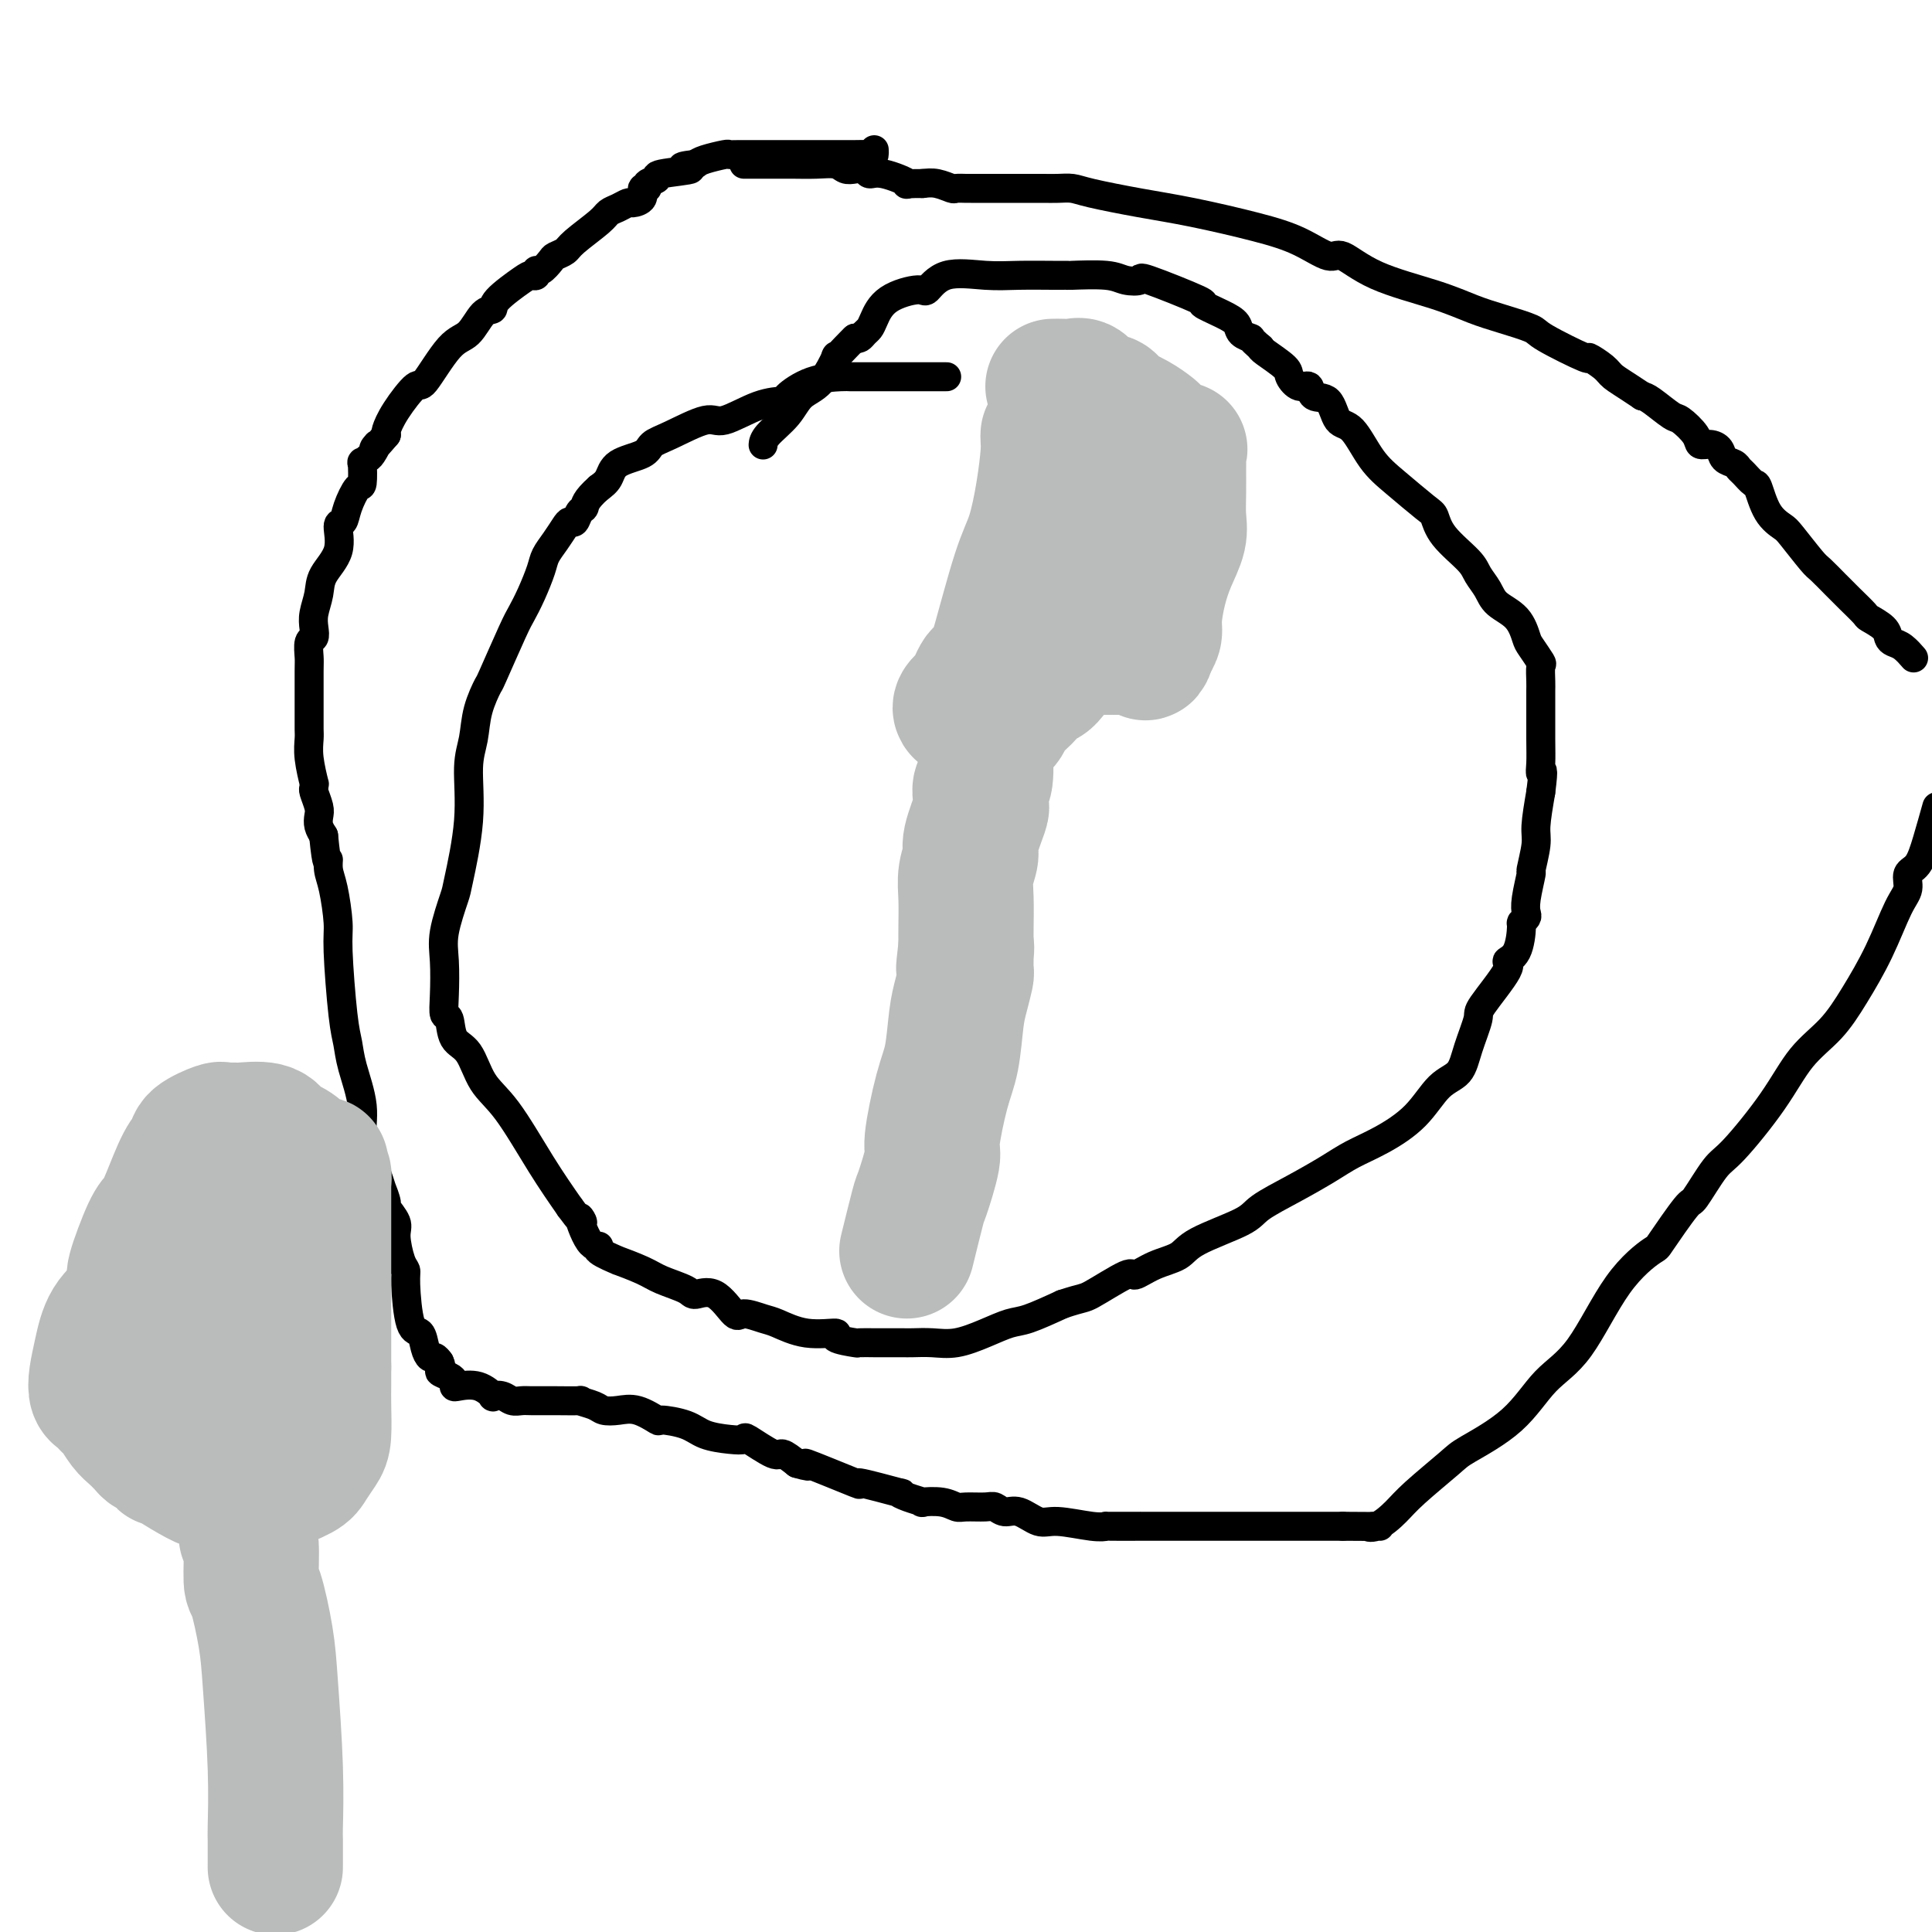 <svg viewBox='0 0 400 400' version='1.1' xmlns='http://www.w3.org/2000/svg' xmlns:xlink='http://www.w3.org/1999/xlink'><g fill='none' stroke='#000000' stroke-width='6' stroke-linecap='round' stroke-linejoin='round'><path d='M196,78c-0.248,0.000 -0.497,0.000 -1,0c-0.503,-0.000 -1.262,-0.000 -2,0c-0.738,0.000 -1.455,0.000 -2,0c-0.545,-0.000 -0.916,-0.000 -2,0c-1.084,0.000 -2.880,0.000 -4,0c-1.120,-0.000 -1.563,-0.000 -2,0c-0.437,0.000 -0.866,0.000 -1,0c-0.134,-0.000 0.028,-0.000 0,0c-0.028,0.000 -0.246,0.001 -1,0c-0.754,-0.001 -2.045,-0.004 -3,0c-0.955,0.004 -1.573,0.015 -2,0c-0.427,-0.015 -0.663,-0.056 -2,0c-1.337,0.056 -3.776,0.209 -6,1c-2.224,0.791 -4.233,2.220 -5,3c-0.767,0.780 -0.291,0.912 -1,1c-0.709,0.088 -2.603,0.131 -5,1c-2.397,0.869 -5.296,2.565 -7,3c-1.704,0.435 -2.211,-0.390 -4,0c-1.789,0.390 -4.860,1.995 -7,3c-2.140,1.005 -3.350,1.410 -4,2c-0.650,0.590 -0.741,1.364 -2,2c-1.259,0.636 -3.685,1.133 -5,2c-1.315,0.867 -1.519,2.105 -2,3c-0.481,0.895 -1.241,1.448 -2,2'/><path d='M124,101c-2.952,2.580 -2.832,3.530 -3,4c-0.168,0.470 -0.625,0.460 -1,1c-0.375,0.540 -0.668,1.628 -1,2c-0.332,0.372 -0.704,0.026 -1,0c-0.296,-0.026 -0.516,0.267 -1,1c-0.484,0.733 -1.232,1.905 -2,3c-0.768,1.095 -1.554,2.114 -2,3c-0.446,0.886 -0.551,1.640 -1,3c-0.449,1.360 -1.243,3.327 -2,5c-0.757,1.673 -1.478,3.050 -2,4c-0.522,0.950 -0.846,1.471 -2,4c-1.154,2.529 -3.136,7.067 -4,9c-0.864,1.933 -0.608,1.262 -1,2c-0.392,0.738 -1.433,2.884 -2,5c-0.567,2.116 -0.661,4.201 -1,6c-0.339,1.799 -0.921,3.313 -1,6c-0.079,2.687 0.347,6.547 0,11c-0.347,4.453 -1.466,9.499 -2,12c-0.534,2.501 -0.484,2.457 -1,4c-0.516,1.543 -1.599,4.673 -2,7c-0.401,2.327 -0.120,3.852 0,6c0.120,2.148 0.080,4.918 0,7c-0.080,2.082 -0.199,3.477 0,4c0.199,0.523 0.718,0.174 1,1c0.282,0.826 0.328,2.826 1,4c0.672,1.174 1.970,1.522 3,3c1.030,1.478 1.792,4.087 3,6c1.208,1.913 2.864,3.130 5,6c2.136,2.870 4.753,7.391 7,11c2.247,3.609 4.123,6.304 6,9'/><path d='M118,250c4.082,5.578 2.287,2.025 2,2c-0.287,-0.025 0.934,3.480 2,5c1.066,1.520 1.976,1.054 2,1c0.024,-0.054 -0.838,0.303 0,1c0.838,0.697 3.377,1.734 4,2c0.623,0.266 -0.669,-0.239 0,0c0.669,0.239 3.301,1.223 5,2c1.699,0.777 2.465,1.348 4,2c1.535,0.652 3.837,1.385 5,2c1.163,0.615 1.186,1.110 2,1c0.814,-0.110 2.417,-0.827 4,0c1.583,0.827 3.144,3.196 4,4c0.856,0.804 1.006,0.043 2,0c0.994,-0.043 2.833,0.632 4,1c1.167,0.368 1.662,0.428 3,1c1.338,0.572 3.518,1.656 6,2c2.482,0.344 5.264,-0.051 6,0c0.736,0.051 -0.576,0.550 0,1c0.576,0.450 3.040,0.853 4,1c0.960,0.147 0.418,0.039 1,0c0.582,-0.039 2.290,-0.010 3,0c0.710,0.010 0.422,0.002 1,0c0.578,-0.002 2.021,0.001 3,0c0.979,-0.001 1.492,-0.006 2,0c0.508,0.006 1.010,0.023 2,0c0.990,-0.023 2.467,-0.085 4,0c1.533,0.085 3.121,0.315 5,0c1.879,-0.315 4.050,-1.177 6,-2c1.950,-0.823 3.679,-1.606 5,-2c1.321,-0.394 2.235,-0.398 4,-1c1.765,-0.602 4.383,-1.801 7,-3'/><path d='M220,270c4.358,-1.441 4.253,-1.043 6,-2c1.747,-0.957 5.347,-3.269 7,-4c1.653,-0.731 1.360,0.121 2,0c0.640,-0.121 2.212,-1.214 4,-2c1.788,-0.786 3.792,-1.266 5,-2c1.208,-0.734 1.621,-1.722 4,-3c2.379,-1.278 6.725,-2.845 9,-4c2.275,-1.155 2.479,-1.897 4,-3c1.521,-1.103 4.360,-2.568 7,-4c2.640,-1.432 5.083,-2.831 7,-4c1.917,-1.169 3.308,-2.107 5,-3c1.692,-0.893 3.684,-1.741 6,-3c2.316,-1.259 4.954,-2.929 7,-5c2.046,-2.071 3.499,-4.542 5,-6c1.501,-1.458 3.048,-1.904 4,-3c0.952,-1.096 1.307,-2.843 2,-5c0.693,-2.157 1.723,-4.724 2,-6c0.277,-1.276 -0.199,-1.260 1,-3c1.199,-1.740 4.071,-5.236 5,-7c0.929,-1.764 -0.087,-1.796 0,-2c0.087,-0.204 1.278,-0.578 2,-2c0.722,-1.422 0.977,-3.890 1,-5c0.023,-1.110 -0.186,-0.863 0,-1c0.186,-0.137 0.767,-0.659 1,-1c0.233,-0.341 0.119,-0.500 0,-1c-0.119,-0.500 -0.243,-1.341 0,-3c0.243,-1.659 0.852,-4.135 1,-5c0.148,-0.865 -0.167,-0.118 0,-1c0.167,-0.882 0.814,-3.391 1,-5c0.186,-1.609 -0.090,-2.317 0,-4c0.090,-1.683 0.545,-4.342 1,-7'/><path d='M319,164c0.773,-5.944 0.207,-4.303 0,-4c-0.207,0.303 -0.055,-0.732 0,-2c0.055,-1.268 0.014,-2.767 0,-5c-0.014,-2.233 -0.002,-5.198 0,-7c0.002,-1.802 -0.006,-2.440 0,-3c0.006,-0.560 0.027,-1.040 0,-2c-0.027,-0.960 -0.102,-2.399 0,-3c0.102,-0.601 0.382,-0.362 0,-1c-0.382,-0.638 -1.425,-2.152 -2,-3c-0.575,-0.848 -0.683,-1.032 -1,-2c-0.317,-0.968 -0.844,-2.722 -2,-4c-1.156,-1.278 -2.940,-2.081 -4,-3c-1.060,-0.919 -1.398,-1.955 -2,-3c-0.602,-1.045 -1.470,-2.097 -2,-3c-0.530,-0.903 -0.721,-1.655 -2,-3c-1.279,-1.345 -3.647,-3.284 -5,-5c-1.353,-1.716 -1.692,-3.210 -2,-4c-0.308,-0.790 -0.586,-0.877 -2,-2c-1.414,-1.123 -3.963,-3.282 -6,-5c-2.037,-1.718 -3.562,-2.994 -5,-5c-1.438,-2.006 -2.790,-4.742 -4,-6c-1.210,-1.258 -2.277,-1.039 -3,-2c-0.723,-0.961 -1.101,-3.101 -2,-4c-0.899,-0.899 -2.318,-0.557 -3,-1c-0.682,-0.443 -0.628,-1.670 -1,-2c-0.372,-0.330 -1.172,0.238 -2,0c-0.828,-0.238 -1.686,-1.280 -2,-2c-0.314,-0.720 -0.085,-1.117 -1,-2c-0.915,-0.883 -2.976,-2.252 -4,-3c-1.024,-0.748 -1.012,-0.874 -1,-1'/><path d='M261,72c-2.506,-2.120 -1.770,-1.921 -2,-2c-0.230,-0.079 -1.425,-0.438 -2,-1c-0.575,-0.562 -0.530,-1.329 -1,-2c-0.470,-0.671 -1.454,-1.248 -3,-2c-1.546,-0.752 -3.653,-1.679 -4,-2c-0.347,-0.321 1.065,-0.037 -1,-1c-2.065,-0.963 -7.609,-3.172 -10,-4c-2.391,-0.828 -1.630,-0.274 -2,0c-0.370,0.274 -1.870,0.270 -3,0c-1.130,-0.270 -1.889,-0.805 -4,-1c-2.111,-0.195 -5.572,-0.052 -7,0c-1.428,0.052 -0.822,0.011 -1,0c-0.178,-0.011 -1.141,0.009 -3,0c-1.859,-0.009 -4.616,-0.046 -7,0c-2.384,0.046 -4.396,0.174 -7,0c-2.604,-0.174 -5.801,-0.650 -8,0c-2.199,0.650 -3.401,2.426 -4,3c-0.599,0.574 -0.594,-0.054 -2,0c-1.406,0.054 -4.222,0.789 -6,2c-1.778,1.211 -2.518,2.899 -3,4c-0.482,1.101 -0.707,1.615 -1,2c-0.293,0.385 -0.656,0.642 -1,1c-0.344,0.358 -0.670,0.817 -1,1c-0.330,0.183 -0.665,0.092 -1,0'/><path d='M177,70c-0.996,1.154 0.012,0.039 0,0c-0.012,-0.039 -1.046,0.999 -2,2c-0.954,1.001 -1.829,1.964 -2,2c-0.171,0.036 0.360,-0.857 0,0c-0.360,0.857 -1.613,3.463 -3,5c-1.387,1.537 -2.908,2.006 -4,3c-1.092,0.994 -1.757,2.514 -3,4c-1.243,1.486 -3.065,2.939 -4,4c-0.935,1.061 -0.981,1.732 -1,2c-0.019,0.268 -0.009,0.134 0,0'/><path d='M181,31c0.018,0.423 0.036,0.845 0,1c-0.036,0.155 -0.127,0.041 -1,0c-0.873,-0.041 -2.527,-0.011 -3,0c-0.473,0.011 0.236,0.003 0,0c-0.236,-0.003 -1.416,-0.001 -2,0c-0.584,0.001 -0.573,0.000 -1,0c-0.427,-0.000 -1.292,-0.000 -2,0c-0.708,0.000 -1.260,0.000 -2,0c-0.740,-0.000 -1.670,-0.000 -2,0c-0.330,0.000 -0.061,0.000 0,0c0.061,-0.000 -0.087,-0.000 -1,0c-0.913,0.000 -2.591,0.000 -3,0c-0.409,-0.000 0.451,-0.000 0,0c-0.451,0.000 -2.213,0.000 -3,0c-0.787,-0.000 -0.598,-0.000 -1,0c-0.402,0.000 -1.393,0.000 -2,0c-0.607,-0.000 -0.828,-0.001 -1,0c-0.172,0.001 -0.294,0.003 -1,0c-0.706,-0.003 -1.996,-0.012 -3,0c-1.004,0.012 -1.723,0.044 -2,0c-0.277,-0.044 -0.113,-0.166 -1,0c-0.887,0.166 -2.825,0.619 -4,1c-1.175,0.381 -1.588,0.691 -2,1'/><path d='M144,34c-5.593,0.643 -1.077,0.751 -1,1c0.077,0.249 -4.285,0.639 -6,1c-1.715,0.361 -0.783,0.692 -1,1c-0.217,0.308 -1.582,0.594 -2,1c-0.418,0.406 0.110,0.931 0,1c-0.110,0.069 -0.858,-0.318 -1,0c-0.142,0.318 0.323,1.342 0,2c-0.323,0.658 -1.434,0.951 -2,1c-0.566,0.049 -0.586,-0.145 -1,0c-0.414,0.145 -1.223,0.630 -2,1c-0.777,0.370 -1.522,0.624 -2,1c-0.478,0.376 -0.691,0.873 -2,2c-1.309,1.127 -3.716,2.884 -5,4c-1.284,1.116 -1.444,1.590 -2,2c-0.556,0.410 -1.507,0.755 -2,1c-0.493,0.245 -0.527,0.391 -1,1c-0.473,0.609 -1.383,1.680 -2,2c-0.617,0.320 -0.940,-0.111 -1,0c-0.060,0.111 0.143,0.766 0,1c-0.143,0.234 -0.632,0.049 -1,0c-0.368,-0.049 -0.615,0.039 -2,1c-1.385,0.961 -3.908,2.794 -5,4c-1.092,1.206 -0.751,1.786 -1,2c-0.249,0.214 -1.086,0.064 -2,1c-0.914,0.936 -1.904,2.960 -3,4c-1.096,1.040 -2.297,1.098 -4,3c-1.703,1.902 -3.907,5.648 -5,7c-1.093,1.352 -1.077,0.311 -2,1c-0.923,0.689 -2.787,3.109 -4,5c-1.213,1.891 -1.775,3.255 -2,4c-0.225,0.745 -0.112,0.873 0,1'/><path d='M80,90c-3.962,4.674 -2.368,2.359 -2,2c0.368,-0.359 -0.489,1.239 -1,2c-0.511,0.761 -0.675,0.684 -1,1c-0.325,0.316 -0.812,1.025 -1,1c-0.188,-0.025 -0.077,-0.784 0,0c0.077,0.784 0.121,3.110 0,4c-0.121,0.890 -0.408,0.344 -1,1c-0.592,0.656 -1.490,2.513 -2,4c-0.510,1.487 -0.633,2.602 -1,3c-0.367,0.398 -0.978,0.077 -1,1c-0.022,0.923 0.544,3.090 0,5c-0.544,1.910 -2.197,3.563 -3,5c-0.803,1.437 -0.755,2.659 -1,4c-0.245,1.341 -0.784,2.800 -1,4c-0.216,1.200 -0.111,2.140 0,3c0.111,0.860 0.226,1.640 0,2c-0.226,0.360 -0.793,0.299 -1,1c-0.207,0.701 -0.055,2.165 0,3c0.055,0.835 0.014,1.043 0,3c-0.014,1.957 0.000,5.664 0,8c-0.000,2.336 -0.014,3.301 0,4c0.014,0.699 0.057,1.133 0,2c-0.057,0.867 -0.212,2.167 0,4c0.212,1.833 0.793,4.200 1,5c0.207,0.800 0.042,0.035 0,0c-0.042,-0.035 0.041,0.662 0,1c-0.041,0.338 -0.204,0.317 0,1c0.204,0.683 0.776,2.070 1,3c0.224,0.930 0.099,1.404 0,2c-0.099,0.596 -0.171,1.313 0,2c0.171,0.687 0.586,1.343 1,2'/><path d='M67,173c0.702,7.237 0.958,5.330 1,5c0.042,-0.330 -0.129,0.918 0,2c0.129,1.082 0.560,1.997 1,4c0.440,2.003 0.890,5.095 1,7c0.110,1.905 -0.120,2.622 0,6c0.120,3.378 0.591,9.417 1,13c0.409,3.583 0.758,4.711 1,6c0.242,1.289 0.379,2.738 1,5c0.621,2.262 1.726,5.336 2,8c0.274,2.664 -0.281,4.917 0,7c0.281,2.083 1.400,3.995 2,5c0.600,1.005 0.680,1.104 1,2c0.320,0.896 0.878,2.589 1,3c0.122,0.411 -0.192,-0.461 0,0c0.192,0.461 0.891,2.256 1,3c0.109,0.744 -0.373,0.437 0,1c0.373,0.563 1.602,1.997 2,3c0.398,1.003 -0.035,1.576 0,3c0.035,1.424 0.538,3.700 1,5c0.462,1.300 0.883,1.626 1,2c0.117,0.374 -0.071,0.798 0,3c0.071,2.202 0.400,6.183 1,8c0.600,1.817 1.470,1.470 2,2c0.530,0.530 0.719,1.936 1,3c0.281,1.064 0.652,1.787 1,2c0.348,0.213 0.671,-0.082 1,0c0.329,0.082 0.665,0.541 1,1'/><path d='M91,282c0.823,1.642 -0.119,1.747 0,2c0.119,0.253 1.298,0.654 2,1c0.702,0.346 0.928,0.636 1,1c0.072,0.364 -0.011,0.802 0,1c0.011,0.198 0.114,0.157 1,0c0.886,-0.157 2.555,-0.431 4,0c1.445,0.431 2.667,1.565 3,2c0.333,0.435 -0.221,0.169 0,0c0.221,-0.169 1.219,-0.241 2,0c0.781,0.241 1.346,0.797 2,1c0.654,0.203 1.396,0.055 2,0c0.604,-0.055 1.070,-0.015 2,0c0.930,0.015 2.326,0.007 3,0c0.674,-0.007 0.627,-0.012 2,0c1.373,0.012 4.166,0.042 5,0c0.834,-0.042 -0.291,-0.157 0,0c0.291,0.157 1.998,0.586 3,1c1.002,0.414 1.297,0.814 2,1c0.703,0.186 1.812,0.157 3,0c1.188,-0.157 2.455,-0.442 4,0c1.545,0.442 3.368,1.610 4,2c0.632,0.390 0.072,0.000 1,0c0.928,-0.000 3.344,0.389 5,1c1.656,0.611 2.552,1.443 4,2c1.448,0.557 3.447,0.838 5,1c1.553,0.162 2.659,0.207 3,0c0.341,-0.207 -0.084,-0.664 1,0c1.084,0.664 3.676,2.448 5,3c1.324,0.552 1.378,-0.128 2,0c0.622,0.128 1.811,1.064 3,2'/><path d='M165,303c4.932,1.450 0.763,-0.425 2,0c1.237,0.425 7.881,3.150 10,4c2.119,0.850 -0.285,-0.175 1,0c1.285,0.175 6.260,1.550 8,2c1.740,0.450 0.244,-0.024 0,0c-0.244,0.024 0.764,0.546 2,1c1.236,0.454 2.699,0.840 3,1c0.301,0.160 -0.561,0.096 0,0c0.561,-0.096 2.545,-0.223 4,0c1.455,0.223 2.381,0.796 3,1c0.619,0.204 0.930,0.038 2,0c1.070,-0.038 2.898,0.050 4,0c1.102,-0.050 1.477,-0.239 2,0c0.523,0.239 1.193,0.905 2,1c0.807,0.095 1.752,-0.381 3,0c1.248,0.381 2.801,1.619 4,2c1.199,0.381 2.045,-0.094 4,0c1.955,0.094 5.020,0.757 7,1c1.980,0.243 2.874,0.065 3,0c0.126,-0.065 -0.517,-0.017 1,0c1.517,0.017 5.192,0.005 6,0c0.808,-0.005 -1.253,-0.001 1,0c2.253,0.001 8.818,0.000 13,0c4.182,-0.000 5.981,-0.000 7,0c1.019,0.000 1.257,0.000 3,0c1.743,-0.000 4.992,-0.000 7,0c2.008,0.000 2.775,0.000 4,0c1.225,-0.000 2.907,-0.000 4,0c1.093,0.000 1.598,0.000 2,0c0.402,-0.000 0.701,-0.000 1,0'/><path d='M278,316c11.100,0.117 7.349,-0.091 6,0c-1.349,0.091 -0.295,0.480 1,0c1.295,-0.480 2.830,-1.829 4,-3c1.170,-1.171 1.973,-2.164 4,-4c2.027,-1.836 5.277,-4.514 7,-6c1.723,-1.486 1.917,-1.781 4,-3c2.083,-1.219 6.054,-3.361 9,-6c2.946,-2.639 4.865,-5.776 7,-8c2.135,-2.224 4.485,-3.536 7,-7c2.515,-3.464 5.196,-9.080 8,-13c2.804,-3.920 5.731,-6.143 7,-7c1.269,-0.857 0.880,-0.348 2,-2c1.120,-1.652 3.747,-5.463 5,-7c1.253,-1.537 1.130,-0.798 2,-2c0.870,-1.202 2.731,-4.346 4,-6c1.269,-1.654 1.945,-1.818 4,-4c2.055,-2.182 5.491,-6.382 8,-10c2.509,-3.618 4.093,-6.653 6,-9c1.907,-2.347 4.137,-4.007 6,-6c1.863,-1.993 3.359,-4.320 5,-7c1.641,-2.680 3.426,-5.713 5,-9c1.574,-3.287 2.935,-6.827 4,-9c1.065,-2.173 1.832,-2.977 2,-4c0.168,-1.023 -0.264,-2.264 0,-3c0.264,-0.736 1.225,-0.967 2,-2c0.775,-1.033 1.364,-2.866 2,-5c0.636,-2.134 1.318,-4.567 2,-7'/><path d='M396,136c0.173,0.201 0.347,0.402 0,0c-0.347,-0.402 -1.214,-1.407 -2,-2c-0.786,-0.593 -1.490,-0.773 -2,-1c-0.510,-0.227 -0.827,-0.502 -1,-1c-0.173,-0.498 -0.203,-1.218 -1,-2c-0.797,-0.782 -2.362,-1.626 -3,-2c-0.638,-0.374 -0.349,-0.279 -1,-1c-0.651,-0.721 -2.241,-2.259 -3,-3c-0.759,-0.741 -0.686,-0.685 -1,-1c-0.314,-0.315 -1.013,-1.001 -2,-2c-0.987,-0.999 -2.260,-2.313 -3,-3c-0.740,-0.687 -0.948,-0.749 -2,-2c-1.052,-1.251 -2.949,-3.692 -4,-5c-1.051,-1.308 -1.255,-1.481 -2,-2c-0.745,-0.519 -2.031,-1.382 -3,-3c-0.969,-1.618 -1.620,-3.992 -2,-5c-0.380,-1.008 -0.487,-0.650 -1,-1c-0.513,-0.350 -1.432,-1.407 -2,-2c-0.568,-0.593 -0.785,-0.723 -1,-1c-0.215,-0.277 -0.429,-0.700 -1,-1c-0.571,-0.300 -1.499,-0.477 -2,-1c-0.501,-0.523 -0.575,-1.391 -1,-2c-0.425,-0.609 -1.200,-0.959 -2,-1c-0.800,-0.041 -1.625,0.227 -2,0c-0.375,-0.227 -0.299,-0.950 -1,-2c-0.701,-1.050 -2.178,-2.426 -3,-3c-0.822,-0.574 -0.991,-0.347 -2,-1c-1.009,-0.653 -2.860,-2.187 -4,-3c-1.140,-0.813 -1.570,-0.907 -2,-1'/><path d='M340,82c-3.766,-2.523 -5.181,-3.331 -6,-4c-0.819,-0.669 -1.041,-1.201 -2,-2c-0.959,-0.799 -2.653,-1.866 -3,-2c-0.347,-0.134 0.654,0.667 -1,0c-1.654,-0.667 -5.962,-2.800 -8,-4c-2.038,-1.200 -1.807,-1.467 -3,-2c-1.193,-0.533 -3.811,-1.332 -6,-2c-2.189,-0.668 -3.949,-1.206 -6,-2c-2.051,-0.794 -4.394,-1.843 -8,-3c-3.606,-1.157 -8.474,-2.420 -12,-4c-3.526,-1.580 -5.710,-3.477 -7,-4c-1.290,-0.523 -1.687,0.327 -3,0c-1.313,-0.327 -3.541,-1.831 -6,-3c-2.459,-1.169 -5.147,-2.002 -9,-3c-3.853,-0.998 -8.869,-2.162 -13,-3c-4.131,-0.838 -7.375,-1.349 -11,-2c-3.625,-0.651 -7.631,-1.442 -10,-2c-2.369,-0.558 -3.100,-0.881 -4,-1c-0.900,-0.119 -1.969,-0.032 -3,0c-1.031,0.032 -2.023,0.009 -3,0c-0.977,-0.009 -1.938,-0.002 -3,0c-1.062,0.002 -2.225,0.001 -3,0c-0.775,-0.001 -1.162,-0.000 -2,0c-0.838,0.000 -2.127,-0.000 -3,0c-0.873,0.000 -1.332,0.001 -2,0c-0.668,-0.001 -1.547,-0.004 -2,0c-0.453,0.004 -0.481,0.015 -1,0c-0.519,-0.015 -1.531,-0.056 -2,0c-0.469,0.056 -0.396,0.207 -1,0c-0.604,-0.207 -1.887,-0.774 -3,-1c-1.113,-0.226 -2.057,-0.113 -3,0'/><path d='M191,38c-5.218,-0.029 -2.763,0.398 -3,0c-0.237,-0.398 -3.166,-1.622 -5,-2c-1.834,-0.378 -2.573,0.091 -3,0c-0.427,-0.091 -0.542,-0.742 -1,-1c-0.458,-0.258 -1.259,-0.122 -2,0c-0.741,0.122 -1.421,0.229 -2,0c-0.579,-0.229 -1.055,-0.793 -2,-1c-0.945,-0.207 -2.358,-0.055 -4,0c-1.642,0.055 -3.512,0.015 -5,0c-1.488,-0.015 -2.594,-0.004 -3,0c-0.406,0.004 -0.113,0.001 -1,0c-0.887,-0.001 -2.956,-0.000 -4,0c-1.044,0.000 -1.063,0.000 -1,0c0.063,-0.000 0.209,-0.000 0,0c-0.209,0.000 -0.774,0.000 -1,0c-0.226,-0.000 -0.113,-0.000 0,0'/></g>
<g fill='none' stroke='#BABBBB' stroke-width='28' stroke-linecap='round' stroke-linejoin='round'><path d='M33,268c-1.035,-0.145 -2.071,-0.289 -3,0c-0.929,0.289 -1.752,1.012 -3,2c-1.248,0.988 -2.920,2.239 -4,4c-1.080,1.761 -1.569,4.030 -2,6c-0.431,1.970 -0.806,3.642 -1,5c-0.194,1.358 -0.207,2.404 0,3c0.207,0.596 0.636,0.744 1,1c0.364,0.256 0.664,0.621 1,1c0.336,0.379 0.710,0.774 1,1c0.290,0.226 0.497,0.285 1,1c0.503,0.715 1.300,2.087 2,3c0.700,0.913 1.301,1.369 2,2c0.699,0.631 1.496,1.439 2,2c0.504,0.561 0.715,0.875 1,1c0.285,0.125 0.642,0.063 1,0'/><path d='M32,300c2.246,2.778 1.861,2.223 2,2c0.139,-0.223 0.804,-0.112 1,0c0.196,0.112 -0.076,0.226 1,1c1.076,0.774 3.499,2.207 5,3c1.501,0.793 2.079,0.945 3,1c0.921,0.055 2.183,0.014 4,0c1.817,-0.014 4.189,-0.002 5,0c0.811,0.002 0.063,-0.006 0,0c-0.063,0.006 0.560,0.025 1,0c0.440,-0.025 0.699,-0.093 1,0c0.301,0.093 0.645,0.348 2,0c1.355,-0.348 3.722,-1.300 5,-2c1.278,-0.700 1.467,-1.150 2,-2c0.533,-0.850 1.411,-2.100 2,-3c0.589,-0.900 0.890,-1.448 1,-3c0.110,-1.552 0.030,-4.107 0,-6c-0.030,-1.893 -0.008,-3.125 0,-4c0.008,-0.875 0.002,-1.393 0,-2c-0.002,-0.607 -0.001,-1.304 0,-2'/><path d='M67,283c-0.000,-2.536 -0.000,-1.875 0,-2c0.000,-0.125 0.000,-1.035 0,-2c-0.000,-0.965 -0.000,-1.984 0,-3c0.000,-1.016 0.000,-2.029 0,-4c-0.000,-1.971 -0.000,-4.901 0,-7c0.000,-2.099 0.000,-3.368 0,-4c-0.000,-0.632 -0.000,-0.626 0,-2c0.000,-1.374 0.001,-4.126 0,-6c-0.001,-1.874 -0.004,-2.869 0,-4c0.004,-1.131 0.014,-2.398 0,-3c-0.014,-0.602 -0.052,-0.539 0,-1c0.052,-0.461 0.194,-1.447 0,-2c-0.194,-0.553 -0.725,-0.672 -1,-1c-0.275,-0.328 -0.293,-0.866 0,-1c0.293,-0.134 0.898,0.136 0,0c-0.898,-0.136 -3.298,-0.679 -4,-1c-0.702,-0.321 0.292,-0.419 0,-1c-0.292,-0.581 -1.872,-1.644 -3,-2c-1.128,-0.356 -1.804,-0.004 -2,0c-0.196,0.004 0.088,-0.339 0,-1c-0.088,-0.661 -0.549,-1.641 -2,-2c-1.451,-0.359 -3.891,-0.097 -5,0c-1.109,0.097 -0.888,0.028 -1,0c-0.112,-0.028 -0.556,-0.014 -1,0'/><path d='M48,234c-1.039,0.002 -0.135,0.006 0,0c0.135,-0.006 -0.498,-0.024 -1,0c-0.502,0.024 -0.871,0.089 -1,0c-0.129,-0.089 -0.016,-0.331 -1,0c-0.984,0.331 -3.065,1.234 -4,2c-0.935,0.766 -0.724,1.396 -1,2c-0.276,0.604 -1.038,1.182 -2,3c-0.962,1.818 -2.123,4.877 -3,7c-0.877,2.123 -1.468,3.312 -2,4c-0.532,0.688 -1.004,0.876 -2,3c-0.996,2.124 -2.515,6.184 -3,8c-0.485,1.816 0.064,1.390 0,2c-0.064,0.610 -0.742,2.258 -1,3c-0.258,0.742 -0.096,0.578 0,1c0.096,0.422 0.127,1.430 0,2c-0.127,0.570 -0.413,0.701 0,1c0.413,0.299 1.524,0.766 2,1c0.476,0.234 0.315,0.235 1,1c0.685,0.765 2.214,2.296 3,3c0.786,0.704 0.827,0.582 1,1c0.173,0.418 0.478,1.375 1,2c0.522,0.625 1.261,0.917 2,1c0.739,0.083 1.479,-0.043 2,0c0.521,0.043 0.822,0.254 1,1c0.178,0.746 0.233,2.027 1,3c0.767,0.973 2.247,1.636 3,2c0.753,0.364 0.779,0.427 1,1c0.221,0.573 0.636,1.654 1,2c0.364,0.346 0.675,-0.044 1,0c0.325,0.044 0.662,0.522 1,1'/><path d='M48,291c3.415,3.632 1.451,1.211 1,1c-0.451,-0.211 0.611,1.787 1,2c0.389,0.213 0.104,-1.360 0,-2c-0.104,-0.640 -0.029,-0.346 0,-1c0.029,-0.654 0.012,-2.257 0,-4c-0.012,-1.743 -0.018,-3.626 0,-5c0.018,-1.374 0.060,-2.240 0,-4c-0.060,-1.760 -0.223,-4.414 0,-7c0.223,-2.586 0.833,-5.105 1,-7c0.167,-1.895 -0.109,-3.167 0,-5c0.109,-1.833 0.604,-4.226 1,-7c0.396,-2.774 0.694,-5.929 1,-8c0.306,-2.071 0.621,-3.058 1,-4c0.379,-0.942 0.823,-1.841 1,-2c0.177,-0.159 0.089,0.420 0,1'/><path d='M55,239c0.741,-8.319 0.094,-1.616 0,1c-0.094,2.616 0.367,1.144 0,1c-0.367,-0.144 -1.560,1.038 -2,2c-0.440,0.962 -0.126,1.703 0,2c0.126,0.297 0.063,0.148 0,0'/><path d='M51,318c0.438,0.084 0.877,0.168 1,2c0.123,1.832 -0.068,5.411 0,7c0.068,1.589 0.397,1.186 1,3c0.603,1.814 1.482,5.844 2,9c0.518,3.156 0.675,5.439 1,10c0.325,4.561 0.819,11.402 1,17c0.181,5.598 0.048,9.954 0,12c-0.048,2.046 -0.013,1.782 0,3c0.013,1.218 0.004,3.920 0,5c-0.004,1.080 -0.002,0.540 0,0'/><path d='M217,90c-0.018,0.262 -0.037,0.524 0,1c0.037,0.476 0.129,1.164 0,3c-0.129,1.836 -0.480,4.818 -1,8c-0.520,3.182 -1.209,6.562 -2,9c-0.791,2.438 -1.683,3.932 -3,8c-1.317,4.068 -3.060,10.710 -4,14c-0.940,3.290 -1.078,3.227 -1,3c0.078,-0.227 0.373,-0.619 0,0c-0.373,0.619 -1.414,2.249 -2,3c-0.586,0.751 -0.717,0.622 -1,1c-0.283,0.378 -0.717,1.264 -1,2c-0.283,0.736 -0.416,1.321 -1,2c-0.584,0.679 -1.619,1.452 -2,2c-0.381,0.548 -0.109,0.871 0,1c0.109,0.129 0.054,0.065 0,0'/><path d='M218,80c0.672,-0.014 1.344,-0.028 2,0c0.656,0.028 1.296,0.098 2,0c0.704,-0.098 1.470,-0.363 2,0c0.530,0.363 0.822,1.353 1,2c0.178,0.647 0.242,0.949 1,1c0.758,0.051 2.210,-0.151 3,0c0.790,0.151 0.918,0.655 1,1c0.082,0.345 0.117,0.530 1,1c0.883,0.470 2.612,1.226 4,2c1.388,0.774 2.435,1.566 3,2c0.565,0.434 0.649,0.510 1,1c0.351,0.490 0.970,1.392 2,2c1.030,0.608 2.472,0.920 3,1c0.528,0.080 0.141,-0.072 0,0c-0.141,0.072 -0.036,0.366 0,1c0.036,0.634 0.004,1.606 0,3c-0.004,1.394 0.021,3.210 0,5c-0.021,1.790 -0.086,3.554 0,5c0.086,1.446 0.325,2.576 0,4c-0.325,1.424 -1.214,3.144 -2,5c-0.786,1.856 -1.468,3.848 -2,6c-0.532,2.152 -0.912,4.464 -1,6c-0.088,1.536 0.118,2.296 0,3c-0.118,0.704 -0.559,1.352 -1,2'/><path d='M238,133c-1.112,3.630 -0.893,1.705 -1,1c-0.107,-0.705 -0.539,-0.189 -1,0c-0.461,0.189 -0.950,0.051 -1,0c-0.050,-0.051 0.340,-0.014 0,0c-0.340,0.014 -1.411,0.004 -2,0c-0.589,-0.004 -0.695,-0.001 -1,0c-0.305,0.001 -0.809,0.000 -1,0c-0.191,-0.000 -0.068,-0.000 0,0c0.068,0.000 0.082,0.000 -1,0c-1.082,-0.000 -3.260,-0.000 -4,0c-0.740,0.000 -0.044,0.000 0,0c0.044,-0.000 -0.565,-0.000 -1,0c-0.435,0.000 -0.696,0.000 -1,0c-0.304,-0.000 -0.652,-0.000 -1,0'/><path d='M223,134c-2.491,0.017 -1.220,-0.442 -1,0c0.220,0.442 -0.612,1.784 -1,2c-0.388,0.216 -0.332,-0.694 -1,0c-0.668,0.694 -2.062,2.993 -3,4c-0.938,1.007 -1.422,0.721 -2,1c-0.578,0.279 -1.249,1.124 -2,2c-0.751,0.876 -1.581,1.783 -2,2c-0.419,0.217 -0.427,-0.255 -1,0c-0.573,0.255 -1.713,1.239 -2,2c-0.287,0.761 0.277,1.300 0,2c-0.277,0.700 -1.395,1.560 -2,2c-0.605,0.440 -0.698,0.458 -1,1c-0.302,0.542 -0.812,1.607 -1,2c-0.188,0.393 -0.054,0.112 0,0c0.054,-0.112 0.027,-0.056 0,0'/><path d='M225,94c0.587,0.046 1.174,0.092 1,0c-0.174,-0.092 -1.107,-0.323 0,0c1.107,0.323 4.256,1.200 6,2c1.744,0.800 2.085,1.523 3,2c0.915,0.477 2.404,0.708 3,1c0.596,0.292 0.298,0.646 0,1'/><path d='M238,100c1.937,0.743 0.279,-0.399 -2,1c-2.279,1.399 -5.180,5.339 -7,8c-1.820,2.661 -2.558,4.045 -4,6c-1.442,1.955 -3.588,4.482 -6,8c-2.412,3.518 -5.090,8.025 -7,11c-1.910,2.975 -3.053,4.416 -4,6c-0.947,1.584 -1.699,3.310 -2,4c-0.301,0.690 -0.150,0.345 0,0'/><path d='M206,144c0.083,0.426 0.166,0.853 0,1c-0.166,0.147 -0.580,0.016 -1,0c-0.420,-0.016 -0.845,0.085 -1,1c-0.155,0.915 -0.041,2.645 0,3c0.041,0.355 0.007,-0.663 0,0c-0.007,0.663 0.012,3.008 0,4c-0.012,0.992 -0.056,0.633 0,2c0.056,1.367 0.211,4.462 0,6c-0.211,1.538 -0.786,1.521 -1,2c-0.214,0.479 -0.065,1.455 0,2c0.065,0.545 0.047,0.658 0,1c-0.047,0.342 -0.121,0.912 0,1c0.121,0.088 0.439,-0.306 0,1c-0.439,1.306 -1.634,4.314 -2,6c-0.366,1.686 0.098,2.052 0,3c-0.098,0.948 -0.758,2.478 -1,4c-0.242,1.522 -0.065,3.037 0,5c0.065,1.963 0.017,4.375 0,6c-0.017,1.625 -0.005,2.464 0,3c0.005,0.536 0.002,0.768 0,1'/><path d='M200,196c-0.928,8.218 -0.248,2.763 0,1c0.248,-1.763 0.063,0.166 0,1c-0.063,0.834 -0.006,0.571 0,1c0.006,0.429 -0.039,1.548 0,2c0.039,0.452 0.163,0.236 0,1c-0.163,0.764 -0.612,2.510 -1,4c-0.388,1.490 -0.715,2.726 -1,5c-0.285,2.274 -0.528,5.588 -1,8c-0.472,2.412 -1.172,3.924 -2,7c-0.828,3.076 -1.784,7.715 -2,10c-0.216,2.285 0.310,2.214 0,4c-0.310,1.786 -1.454,5.427 -2,7c-0.546,1.573 -0.493,1.077 -1,3c-0.507,1.923 -1.573,6.264 -2,8c-0.427,1.736 -0.213,0.868 0,0'/></g>
</svg>